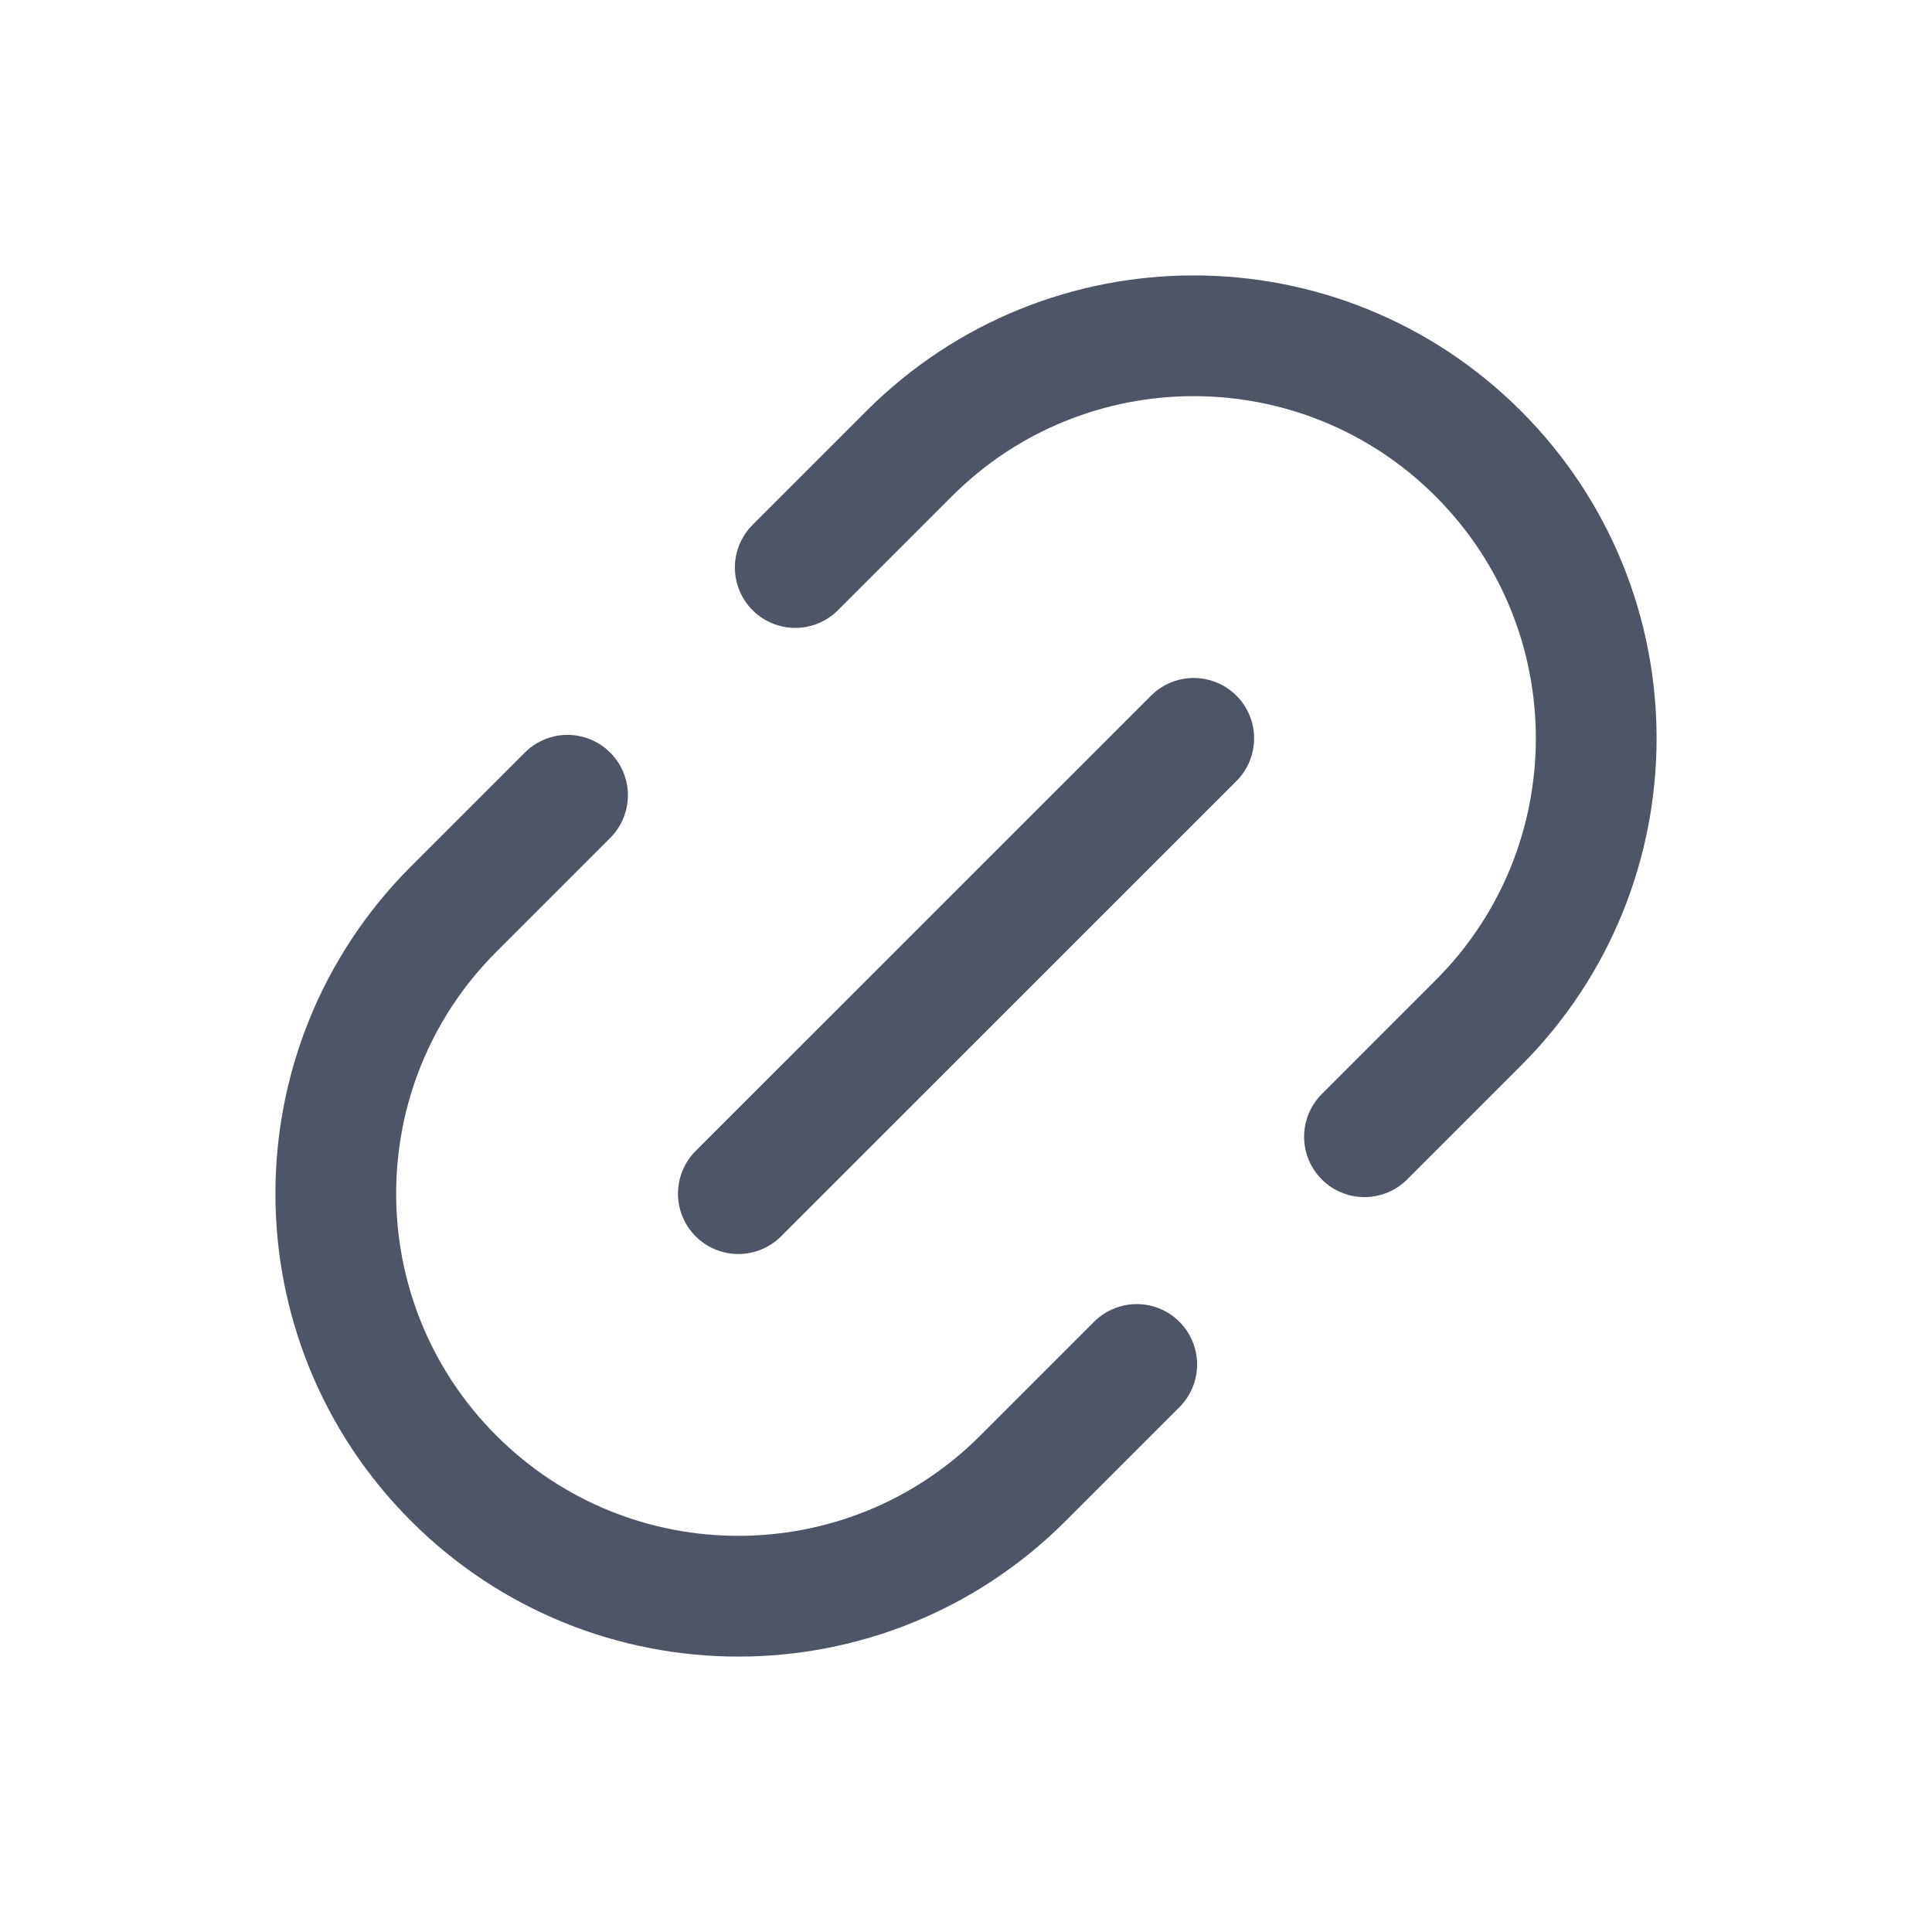<svg width="24" height="24" viewBox="0 0 24 24" fill="none" xmlns="http://www.w3.org/2000/svg">
<path d="M9.879 7.05L11.293 5.636C13.246 3.683 16.411 3.683 18.364 5.636C20.317 7.589 20.317 10.754 18.364 12.707L16.95 14.121M7.05 9.879L5.636 11.293C3.683 13.245 3.683 16.411 5.636 18.364C7.589 20.317 10.755 20.317 12.707 18.364L14.121 16.95M9.172 14.828L14.829 9.172" stroke="#4E5566" stroke-width="1.5" stroke-linecap="round" stroke-linejoin="round"/>
</svg>
